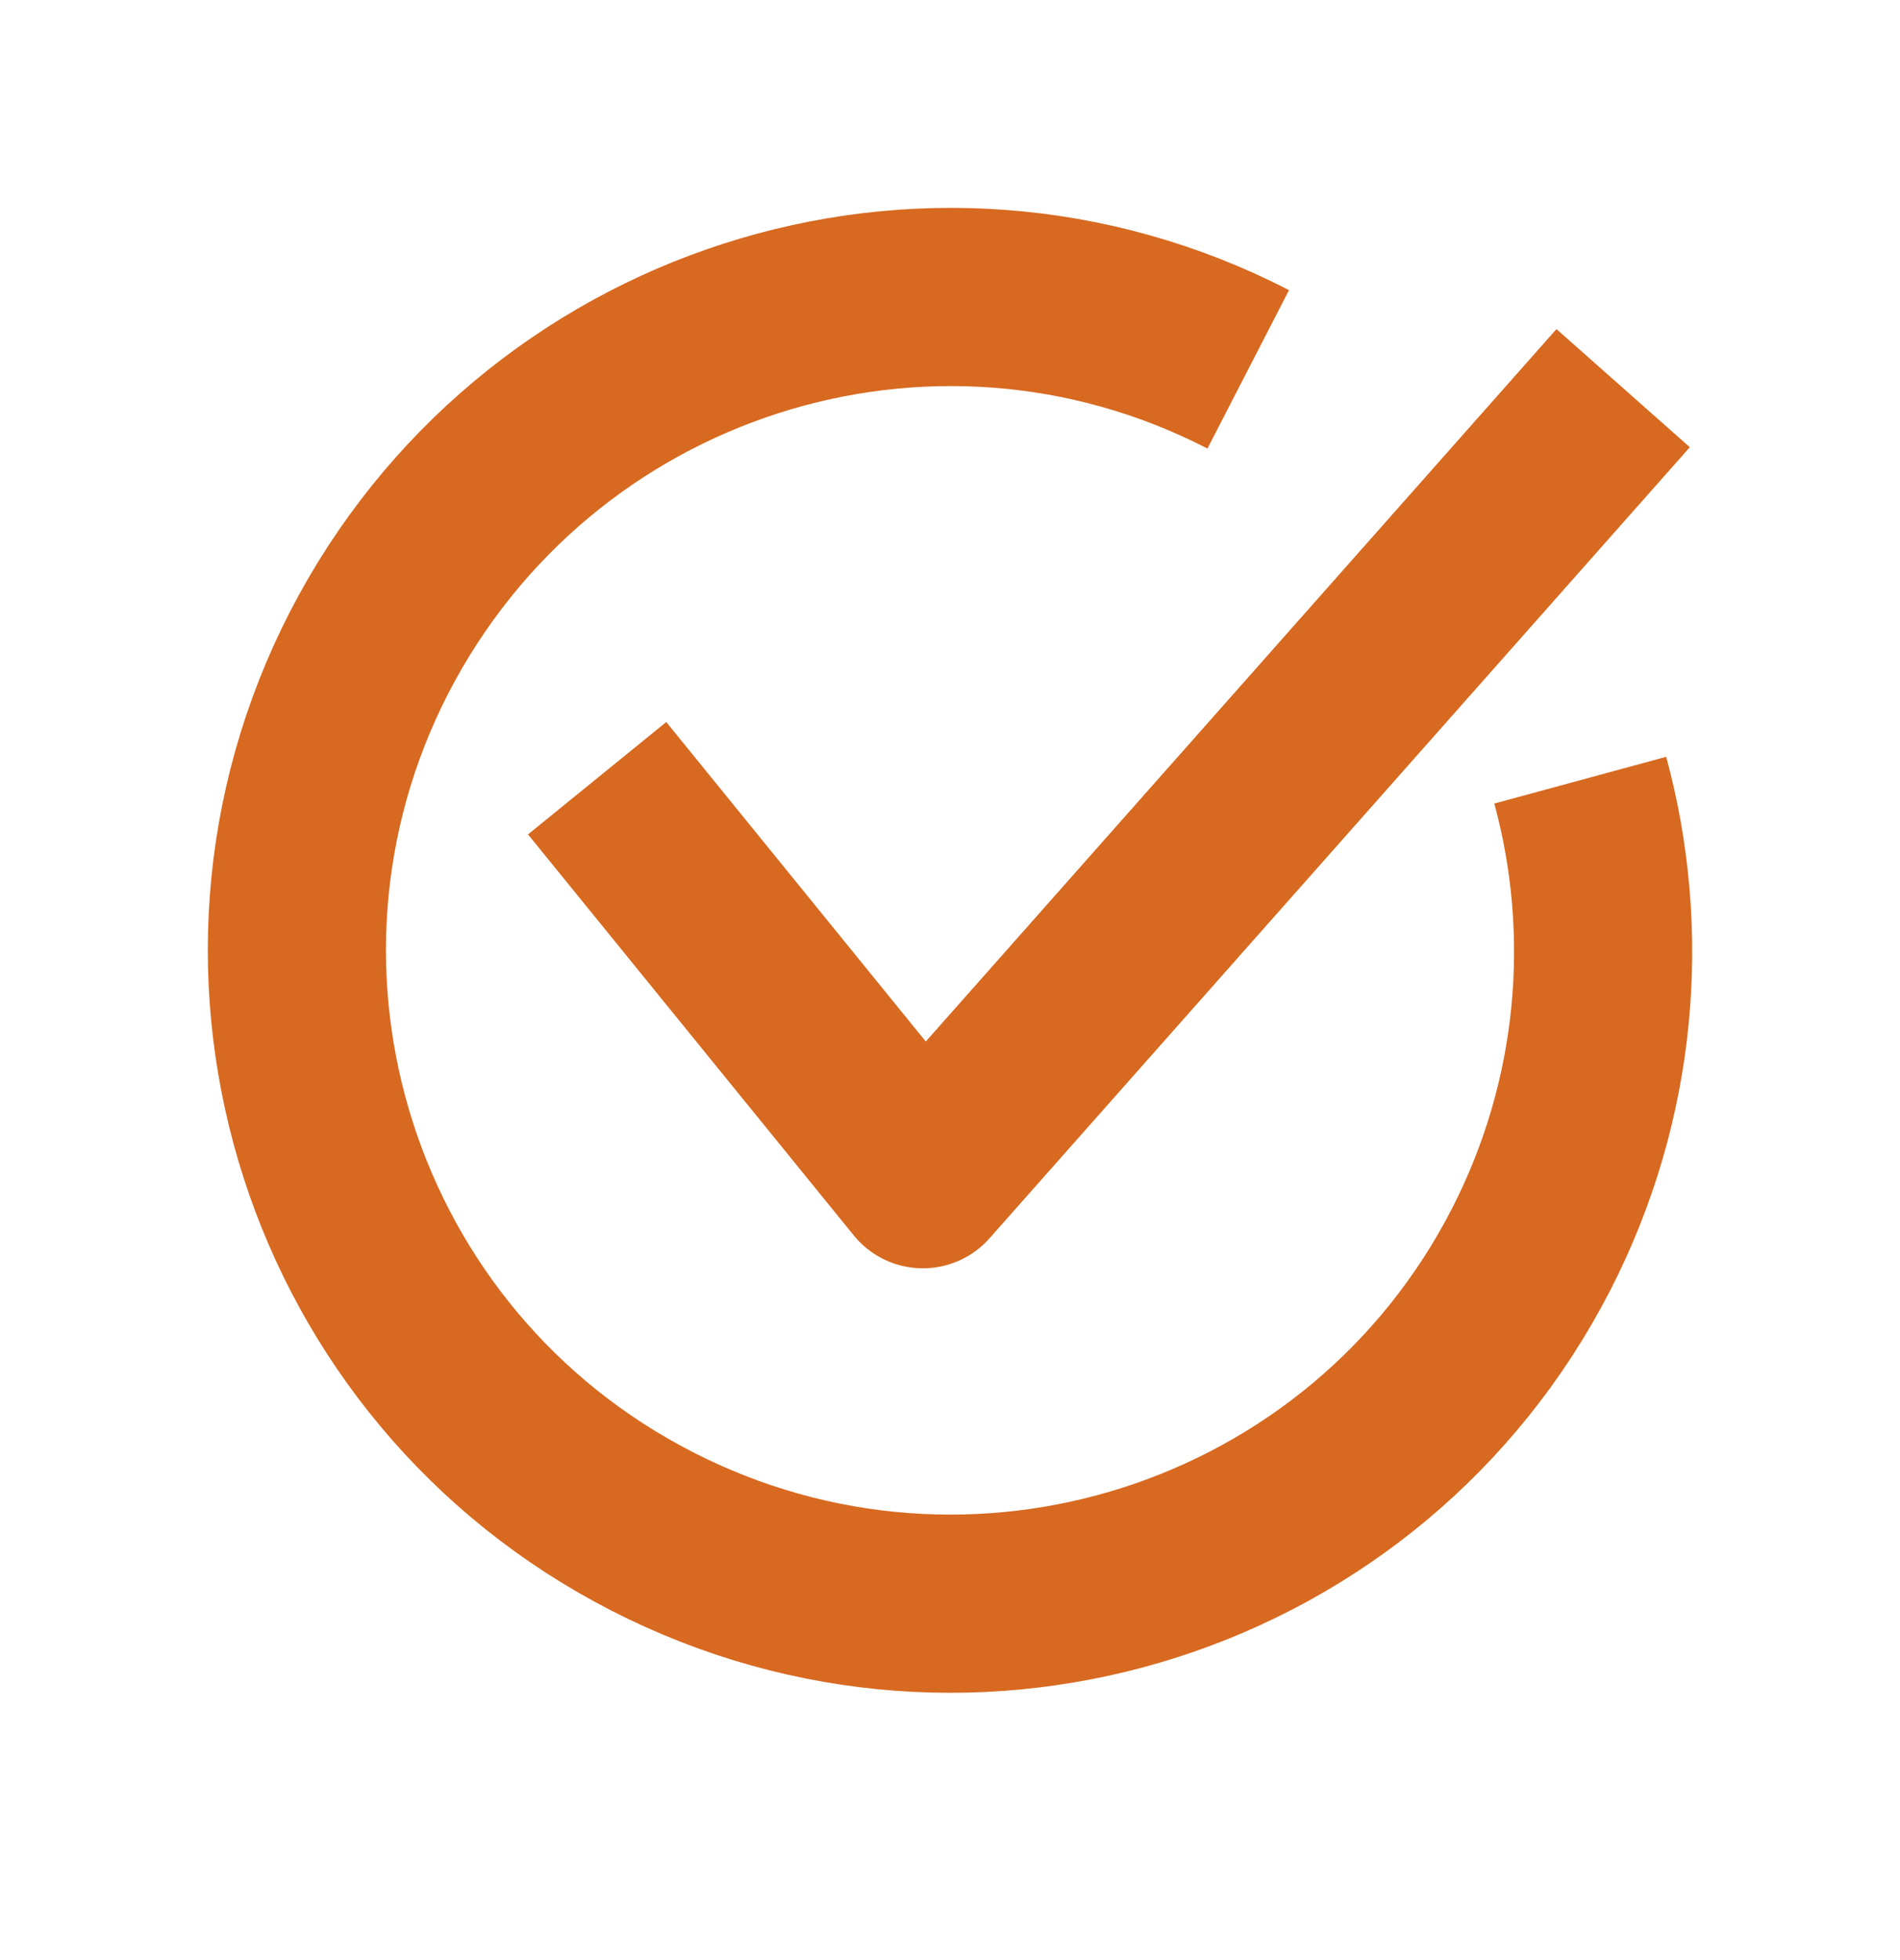 <svg width="32" height="33" viewBox="0 0 32 33" fill="none" xmlns="http://www.w3.org/2000/svg">
<path d="M26.615 13.135C27.308 15.686 27.085 18.507 25.787 21.036C23.014 26.43 16.394 28.557 10.981 25.781C5.568 23.006 3.444 16.38 6.217 10.986C9.013 5.569 15.633 3.442 21.023 6.218" stroke="#D76920" stroke-width="3" stroke-miterlimit="10" stroke-linejoin="round"/>
<path d="M10.057 13.102L15.543 19.853L27.337 6.535" stroke="#D76920" stroke-width="3" stroke-miterlimit="10" stroke-linejoin="round"/>
</svg>
